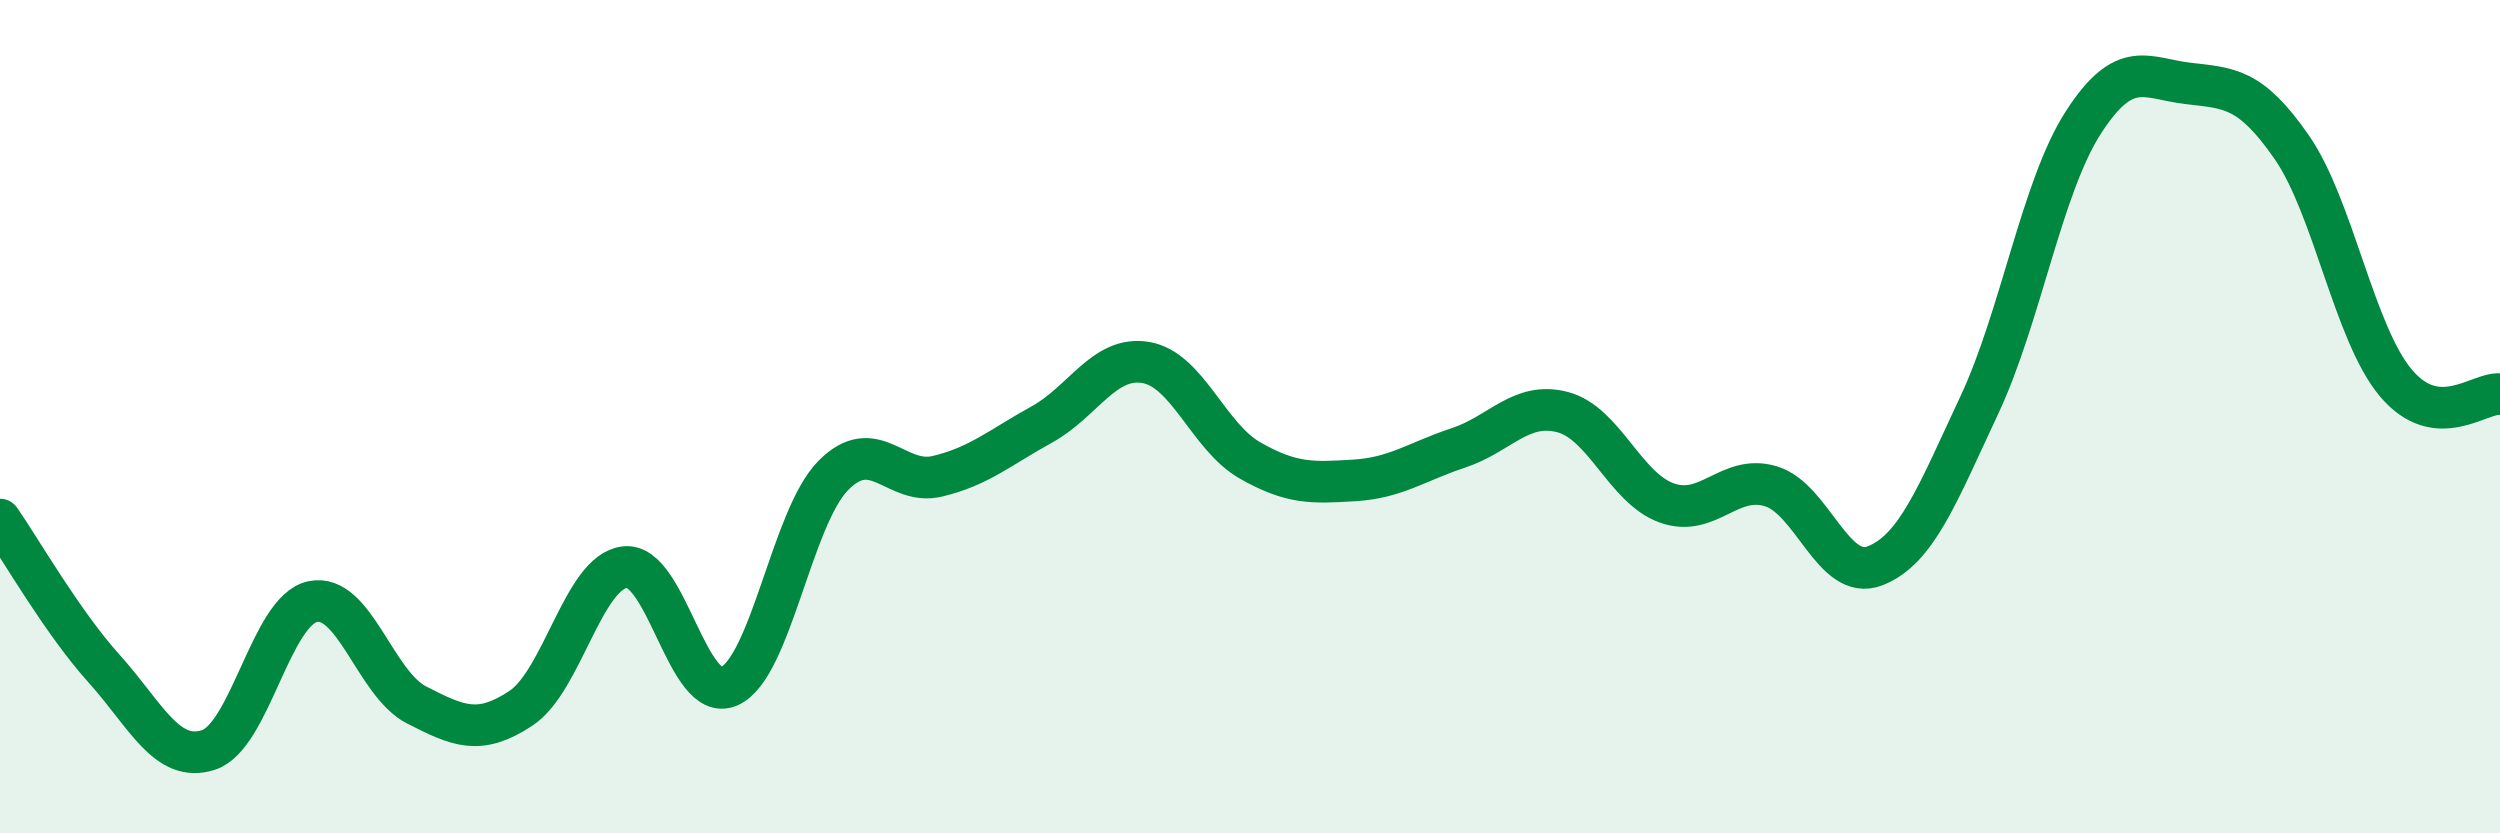 
    <svg width="60" height="20" viewBox="0 0 60 20" xmlns="http://www.w3.org/2000/svg">
      <path
        d="M 0,12.47 C 0.5,13.19 1.5,14.94 2.5,16.05 C 3.5,17.16 4,18.32 5,18 C 6,17.68 6.5,14.66 7.5,14.44 C 8.5,14.22 9,16.41 10,16.92 C 11,17.43 11.5,17.66 12.5,17 C 13.5,16.34 14,13.72 15,13.61 C 16,13.5 16.5,16.91 17.5,16.47 C 18.5,16.03 19,12.42 20,11.41 C 21,10.4 21.5,11.67 22.5,11.43 C 23.5,11.19 24,10.74 25,10.19 C 26,9.64 26.5,8.53 27.5,8.7 C 28.5,8.87 29,10.48 30,11.05 C 31,11.62 31.5,11.59 32.5,11.53 C 33.5,11.47 34,11.08 35,10.75 C 36,10.42 36.5,9.63 37.5,9.89 C 38.5,10.15 39,11.71 40,12.07 C 41,12.43 41.5,11.37 42.5,11.67 C 43.5,11.97 44,13.97 45,13.58 C 46,13.19 46.5,11.86 47.5,9.73 C 48.5,7.6 49,4.49 50,2.94 C 51,1.39 51.5,1.88 52.5,2 C 53.5,2.12 54,2.09 55,3.53 C 56,4.97 56.5,8 57.5,9.19 C 58.5,10.38 59.5,9.41 60,9.46L60 20L0 20Z"
        fill="#008740"
        opacity="0.1"
        stroke-linecap="round"
        stroke-linejoin="round"
      />
      <path
        d="M 0,12.47 C 0.5,13.19 1.5,14.94 2.5,16.05 C 3.5,17.16 4,18.32 5,18 C 6,17.68 6.5,14.66 7.5,14.44 C 8.5,14.22 9,16.41 10,16.92 C 11,17.43 11.5,17.66 12.5,17 C 13.5,16.34 14,13.72 15,13.61 C 16,13.5 16.5,16.91 17.5,16.47 C 18.5,16.03 19,12.42 20,11.41 C 21,10.4 21.5,11.67 22.5,11.43 C 23.5,11.19 24,10.74 25,10.19 C 26,9.64 26.5,8.53 27.5,8.7 C 28.5,8.87 29,10.48 30,11.05 C 31,11.62 31.5,11.59 32.5,11.53 C 33.5,11.47 34,11.08 35,10.75 C 36,10.42 36.5,9.63 37.5,9.89 C 38.5,10.15 39,11.71 40,12.07 C 41,12.43 41.5,11.37 42.5,11.67 C 43.5,11.97 44,13.97 45,13.58 C 46,13.19 46.5,11.86 47.5,9.73 C 48.5,7.6 49,4.49 50,2.94 C 51,1.39 51.5,1.88 52.5,2 C 53.5,2.12 54,2.09 55,3.53 C 56,4.97 56.5,8 57.5,9.19 C 58.5,10.38 59.5,9.41 60,9.46"
        stroke="#008740"
        stroke-width="1"
        fill="none"
        stroke-linecap="round"
        stroke-linejoin="round"
      />
    </svg>
  